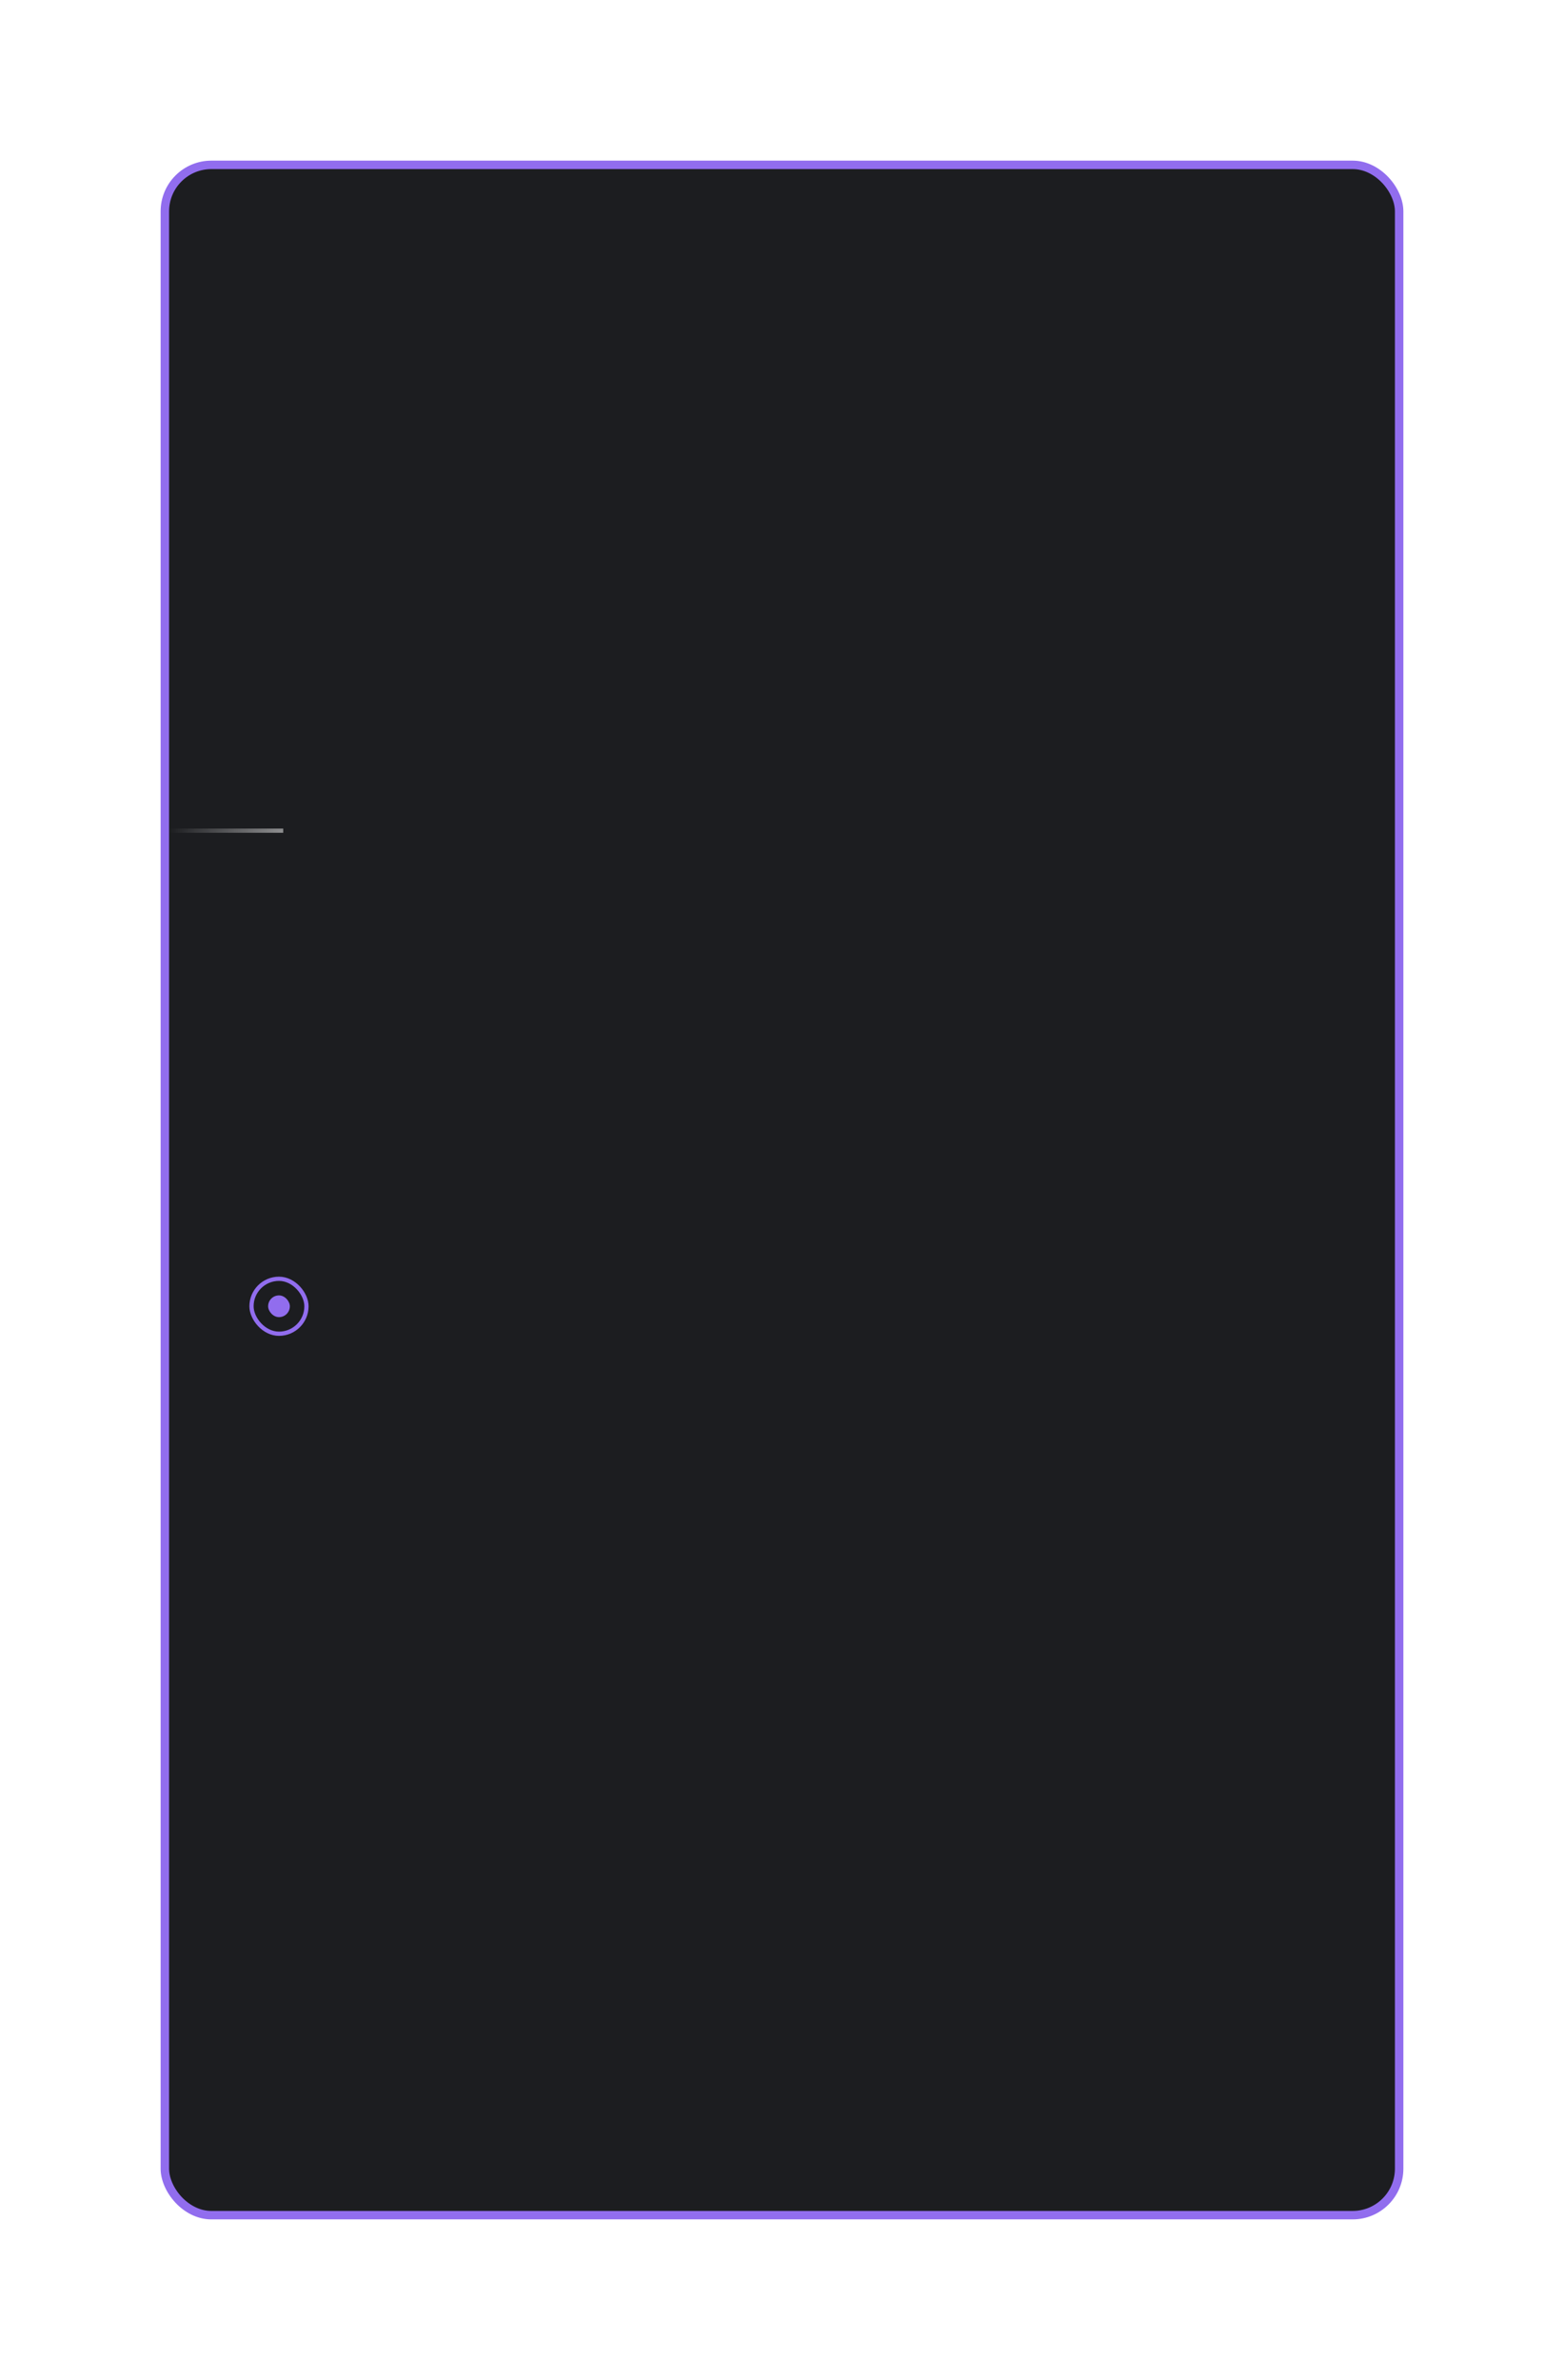 <?xml version="1.0" encoding="UTF-8"?> <svg xmlns="http://www.w3.org/2000/svg" width="370" height="563" viewBox="0 0 370 563" fill="none"> <g opacity="0.7" filter="url(#filter0_f_3346_2864)"> <rect x="40" y="40" width="290" height="483" rx="10" fill="#6A50AD"></rect> </g> <rect x="39" y="39" width="292" height="485" rx="11" fill="#1C1D20" stroke="#916DEE" stroke-width="2"></rect> <rect x="63.43" y="306.429" width="5.143" height="5.143" rx="2.571" fill="#916DEE"></rect> <rect x="59.5" y="302.5" width="13" height="13" rx="6.5" stroke="#916DEE"></rect> <line opacity="0.5" x1="40" y1="196.5" x2="67" y2="196.5" stroke="url(#paint0_linear_3346_2864)"></line> <defs> <filter id="filter0_f_3346_2864" x="0" y="0" width="370" height="563" filterUnits="userSpaceOnUse" color-interpolation-filters="sRGB"> <feFlood flood-opacity="0" result="BackgroundImageFix"></feFlood> <feBlend mode="normal" in="SourceGraphic" in2="BackgroundImageFix" result="shape"></feBlend> <feGaussianBlur stdDeviation="20" result="effect1_foregroundBlur_3346_2864"></feGaussianBlur> </filter> <linearGradient id="paint0_linear_3346_2864" x1="67" y1="197" x2="40" y2="197" gradientUnits="userSpaceOnUse"> <stop stop-color="white"></stop> <stop offset="1" stop-color="white" stop-opacity="0"></stop> </linearGradient> </defs> </svg> 